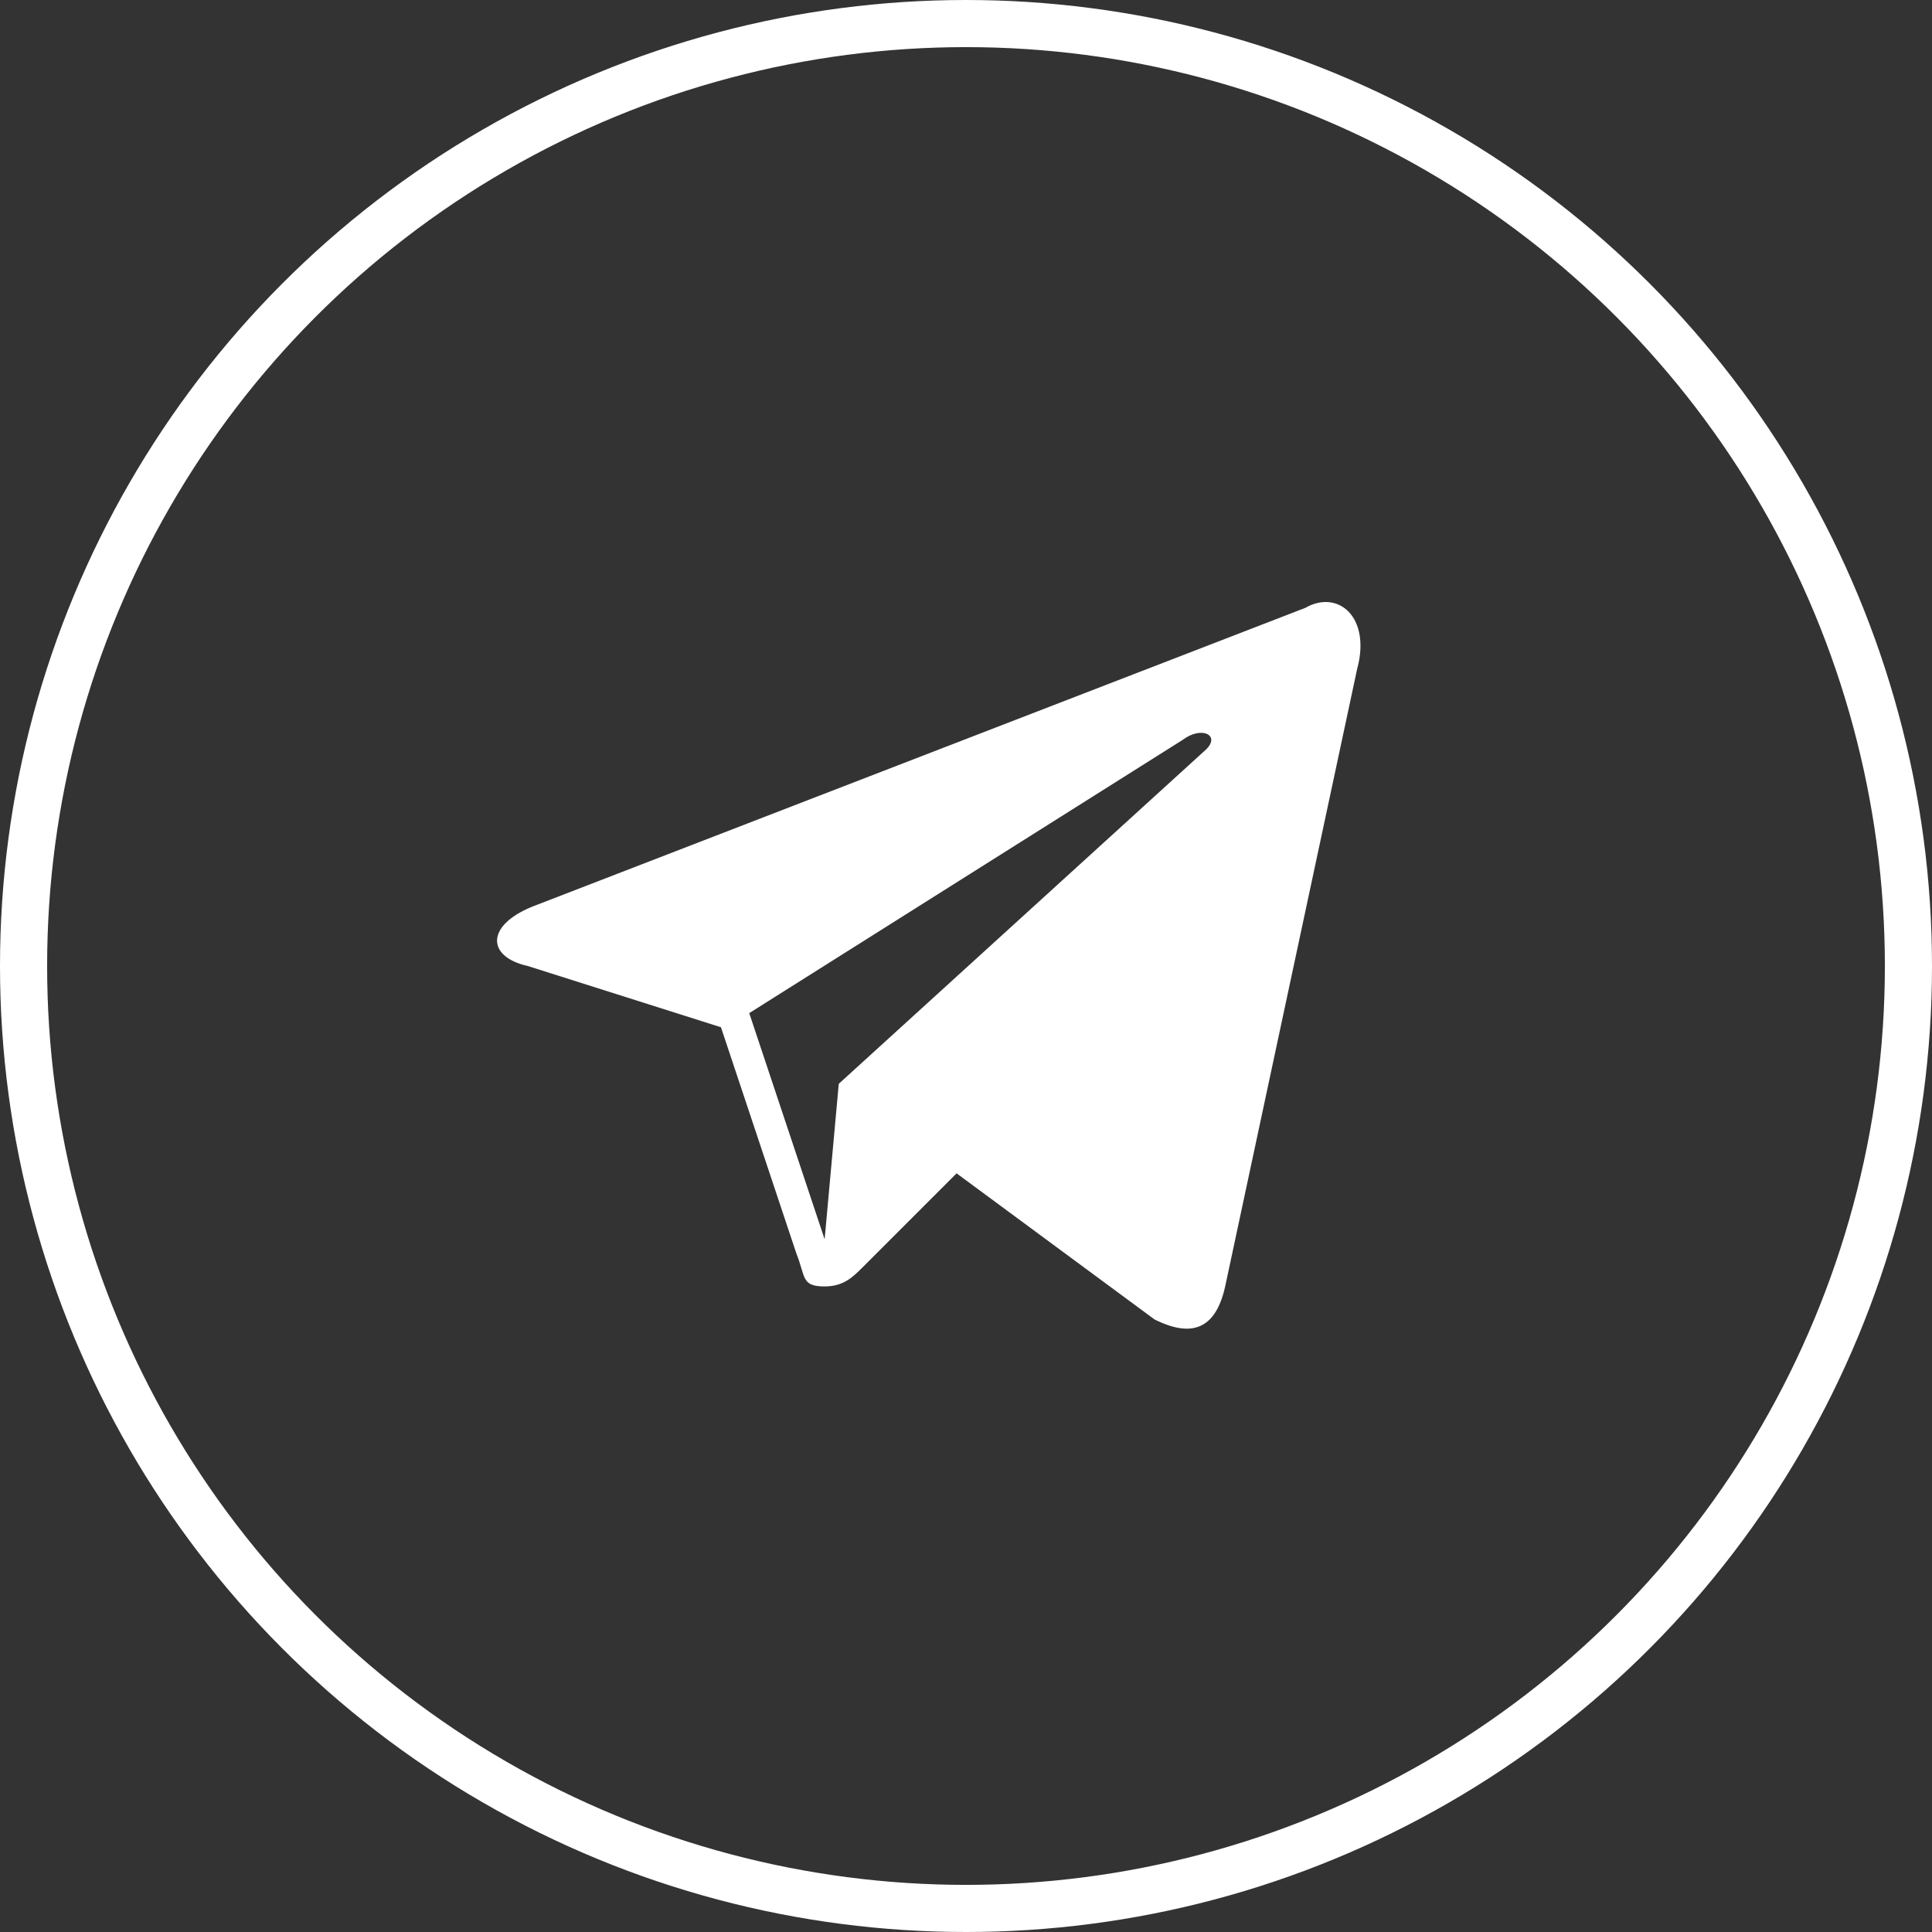<svg xmlns="http://www.w3.org/2000/svg" width="41" height="41" fill="none" viewBox="0 0 41 41"><rect x="0" y="0" width="41" height="41" fill="#333333" stroke="none"/><g clip-path="url(#a)"><path fill="#fff" d="m27.7 12.9-16.3 6.3c-1.1.4-1.1 1.1-.2 1.3l4.1 1.3 1.6 4.8c.2.5.1.7.6.7.4 0 .6-.2.8-.4l2-2 4.2 3.1c.8.4 1.3.2 1.5-.7l2.8-13.1c.3-1.1-.4-1.7-1.1-1.3m-2.1 3L17.8 23l-.3 3.3-1.6-4.8 9.2-5.8c.4-.3.8-.1.5.2"/></g><circle cx="20.5" cy="20.5" r="20" stroke="#fff"/><defs><clipPath id="a"><path fill="#fff" d="M8.5 8.5h24v24h-24z"/></clipPath></defs></svg>